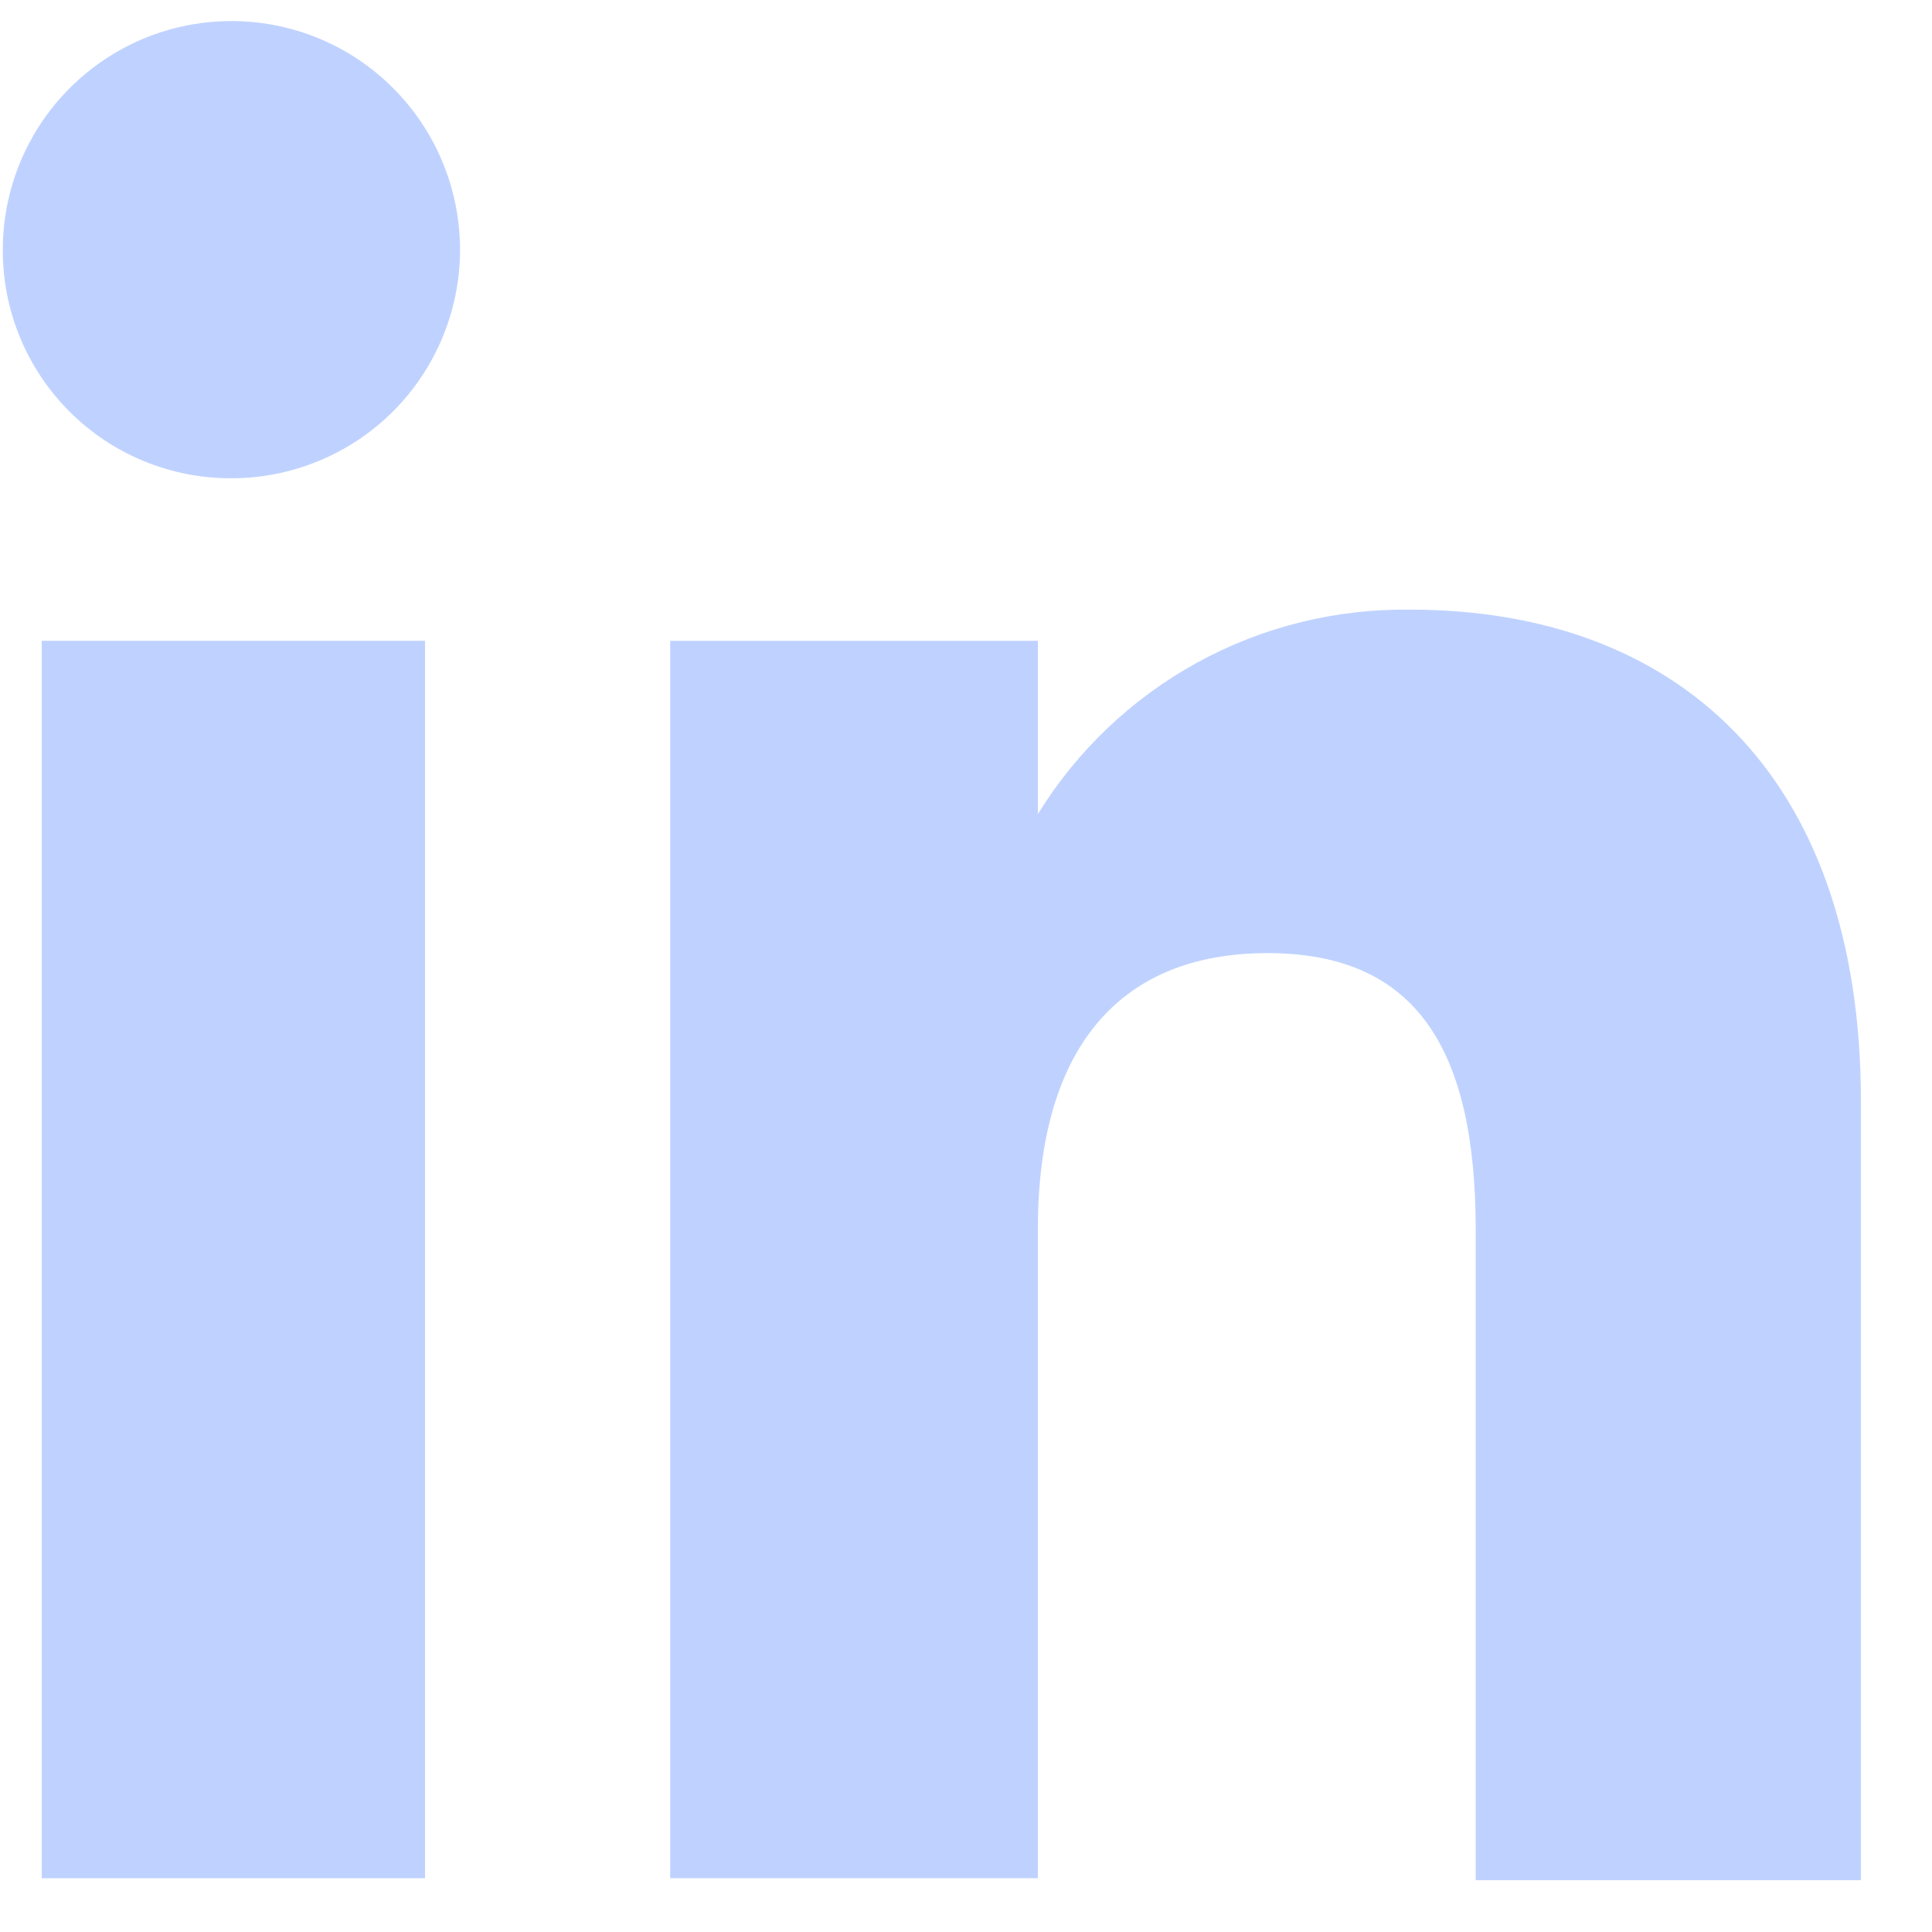<svg width="18" height="18" viewBox="0 0 18 18" fill="none" xmlns="http://www.w3.org/2000/svg">
<path d="M3.96 5.97H0.389V17.499H3.96V5.97Z" fill="#BFD2FF"/>
<path d="M2.156 4.456C2.578 4.456 2.989 4.331 3.34 4.097C3.69 3.863 3.963 3.531 4.124 3.141C4.285 2.752 4.328 2.324 4.245 1.911C4.163 1.498 3.96 1.118 3.662 0.82C3.365 0.522 2.985 0.319 2.572 0.237C2.159 0.155 1.73 0.197 1.341 0.358C0.952 0.52 0.619 0.793 0.385 1.143C0.151 1.493 0.026 1.905 0.026 2.326C0.025 2.606 0.079 2.884 0.186 3.143C0.293 3.402 0.45 3.637 0.648 3.835C0.846 4.033 1.081 4.19 1.34 4.296C1.599 4.403 1.876 4.457 2.156 4.456Z" fill="#BFD2FF"/>
<path d="M9.67 11.445C9.67 9.786 10.413 8.88 11.809 8.88C13.205 8.88 13.749 9.786 13.749 11.463V17.517H17.338V10.266C17.338 7.176 15.589 5.68 13.142 5.68C12.448 5.67 11.763 5.839 11.154 6.173C10.546 6.507 10.034 6.993 9.67 7.584V5.97H6.244V17.499H9.67V11.445Z" fill="#BFD2FF"/>
</svg>
